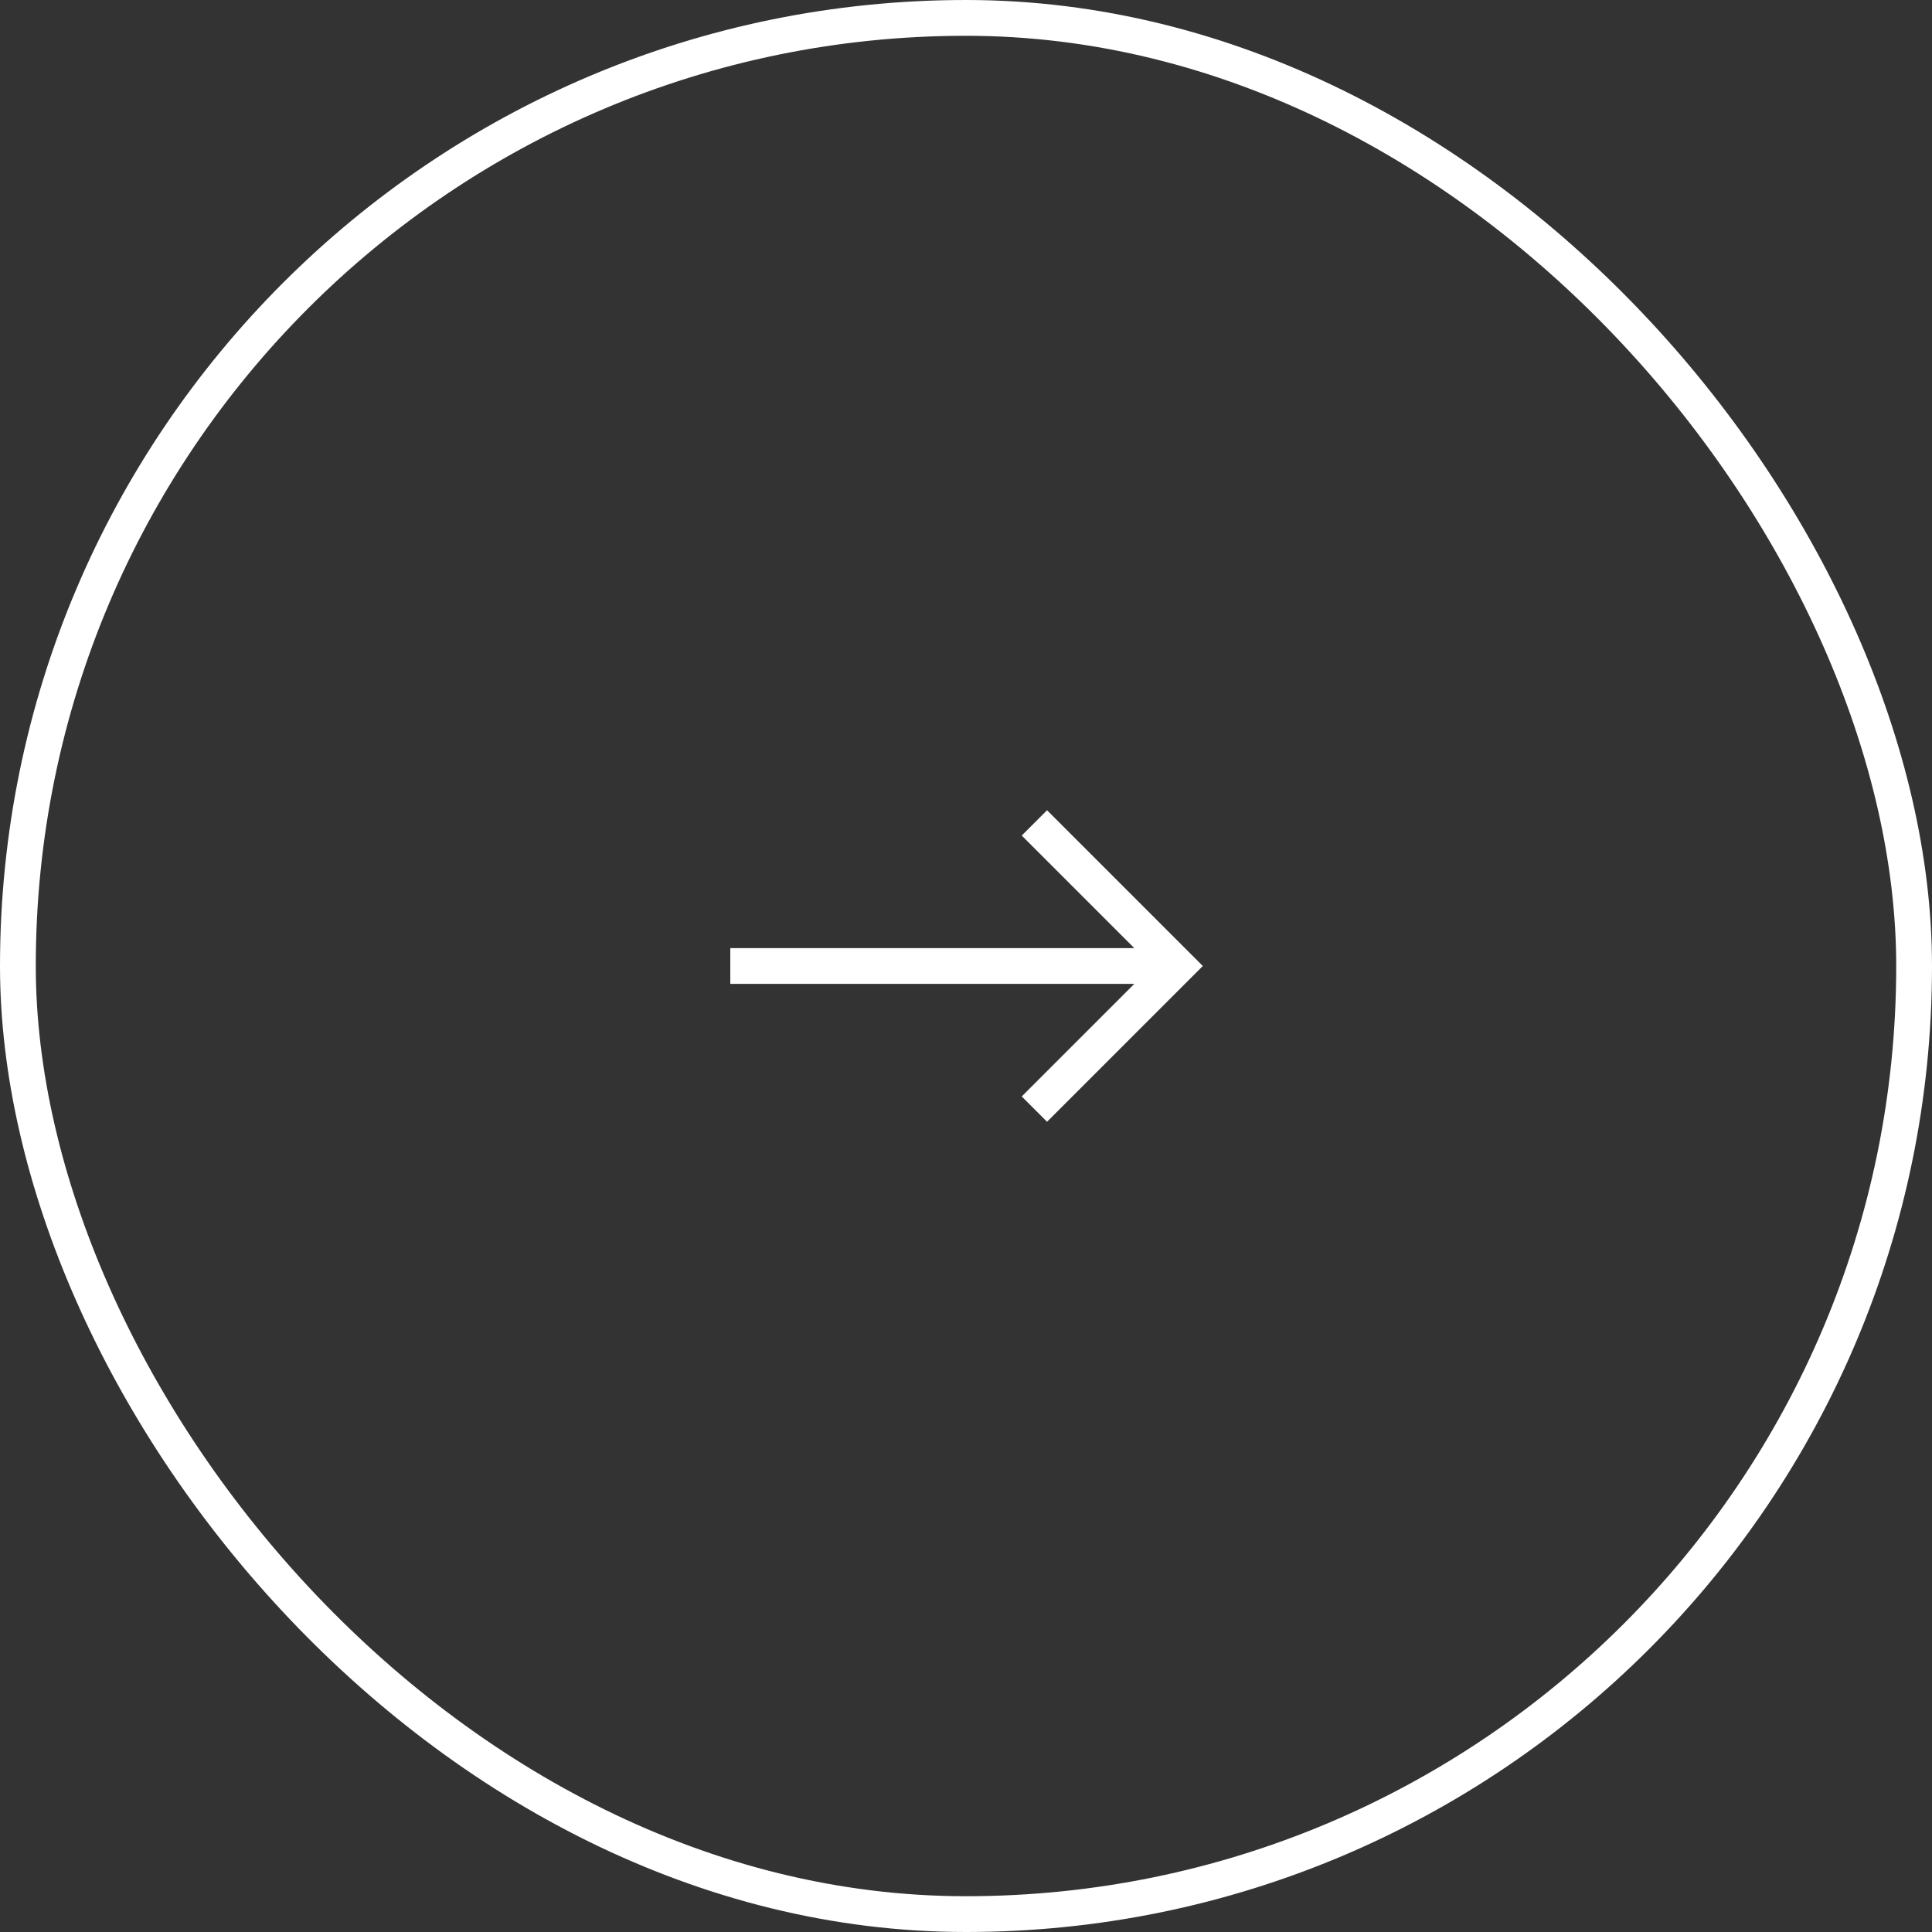 <svg width="54" height="54" viewBox="0 0 54 54" fill="none" xmlns="http://www.w3.org/2000/svg">
<rect x="0" y="0" width="54" height="54" fill="#333333" stroke="none"/>
<rect x="0.5" y="0.5" width="53" height="53" rx="26.5" stroke="white"/>
<path fill-rule="evenodd" clip-rule="evenodd" d="M31.704 27.5L28.558 30.646L29.265 31.354L33.619 27L29.265 22.646L28.558 23.354L31.704 26.5H20.412V27.5H31.704Z" fill="white"/>
</svg>
